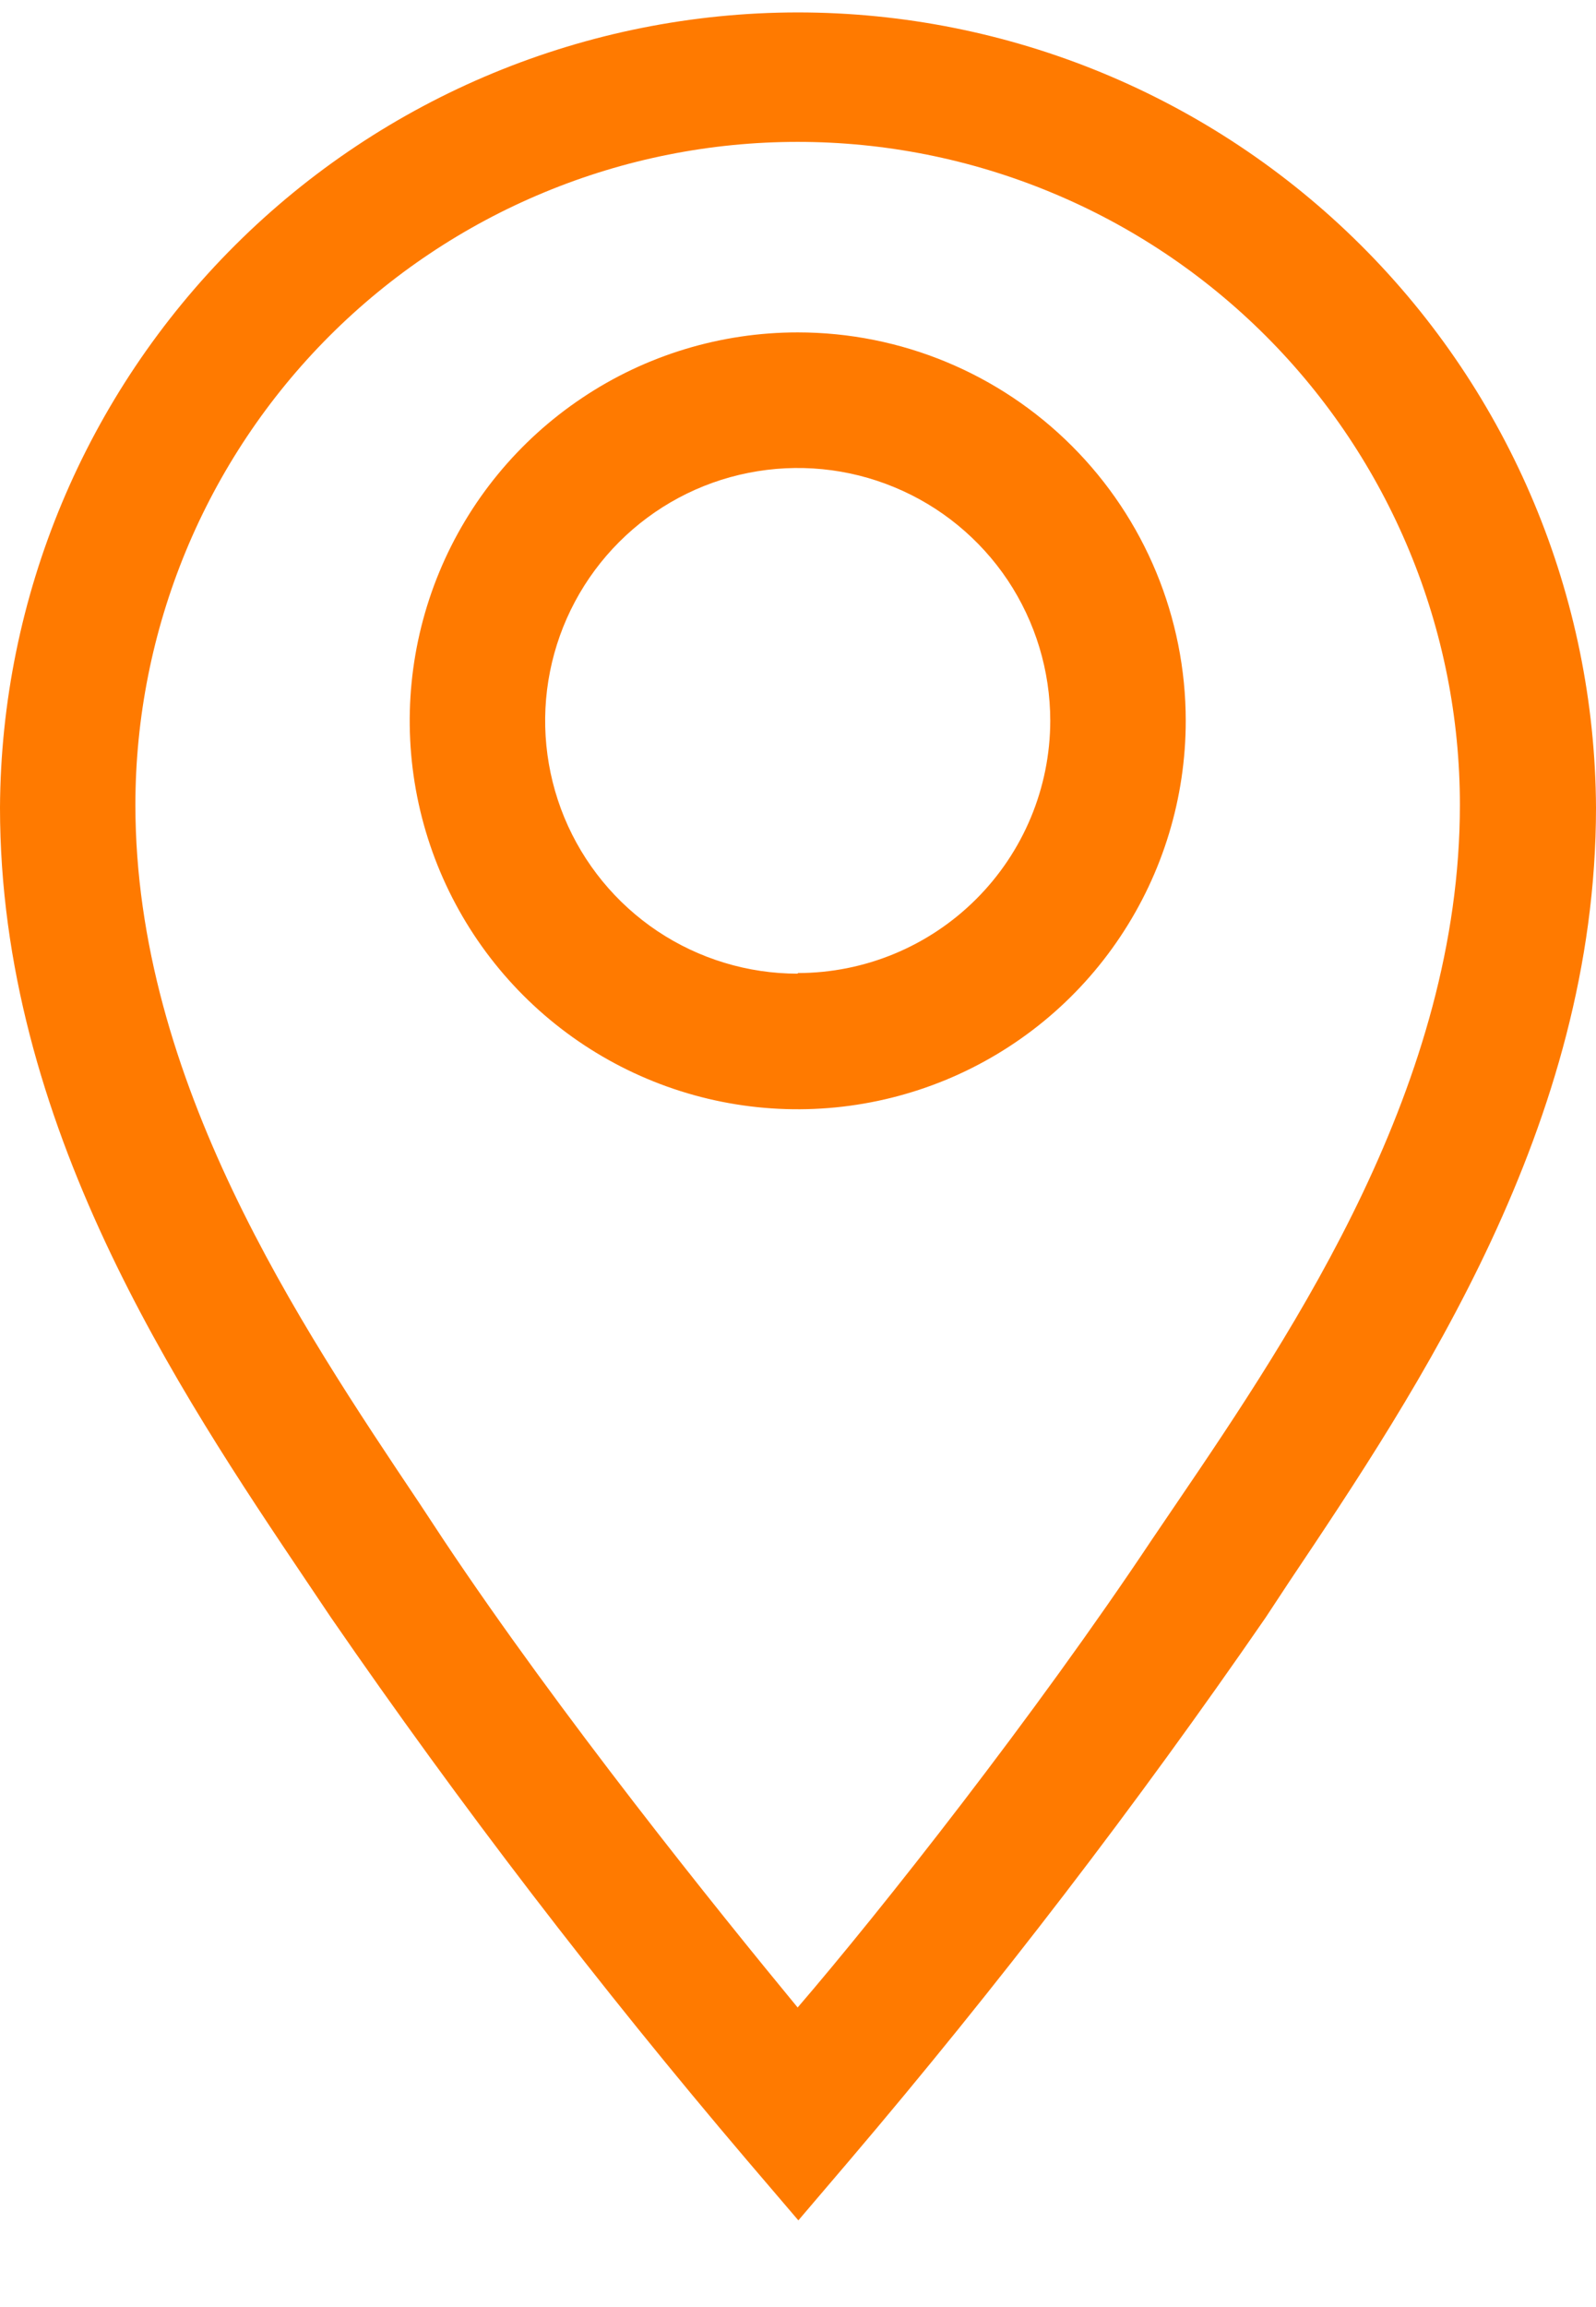 <svg width="18" height="26" viewBox="0 0 18 26" fill="none" xmlns="http://www.w3.org/2000/svg">
<path d="M8.997 3.746C8.132 3.746 7.285 4.002 6.566 4.484C5.846 4.965 5.285 5.648 4.954 6.448C4.623 7.248 4.536 8.128 4.705 8.978C4.874 9.827 5.291 10.607 5.903 11.219C6.515 11.831 7.294 12.248 8.143 12.417C8.992 12.586 9.872 12.499 10.672 12.168C11.471 11.837 12.155 11.276 12.635 10.556C13.116 9.836 13.373 8.989 13.373 8.123C13.373 6.962 12.912 5.849 12.091 5.028C11.271 4.207 10.158 3.746 8.997 3.746ZM8.997 10.973C8.434 10.973 7.883 10.806 7.414 10.493C6.946 10.18 6.581 9.735 6.365 9.214C6.15 8.693 6.093 8.12 6.203 7.568C6.313 7.015 6.584 6.507 6.983 6.108C7.381 5.71 7.889 5.438 8.441 5.329C8.994 5.219 9.567 5.275 10.087 5.491C10.608 5.706 11.053 6.072 11.366 6.54C11.678 7.009 11.845 7.56 11.845 8.123C11.844 8.878 11.543 9.601 11.008 10.134C10.475 10.666 9.751 10.966 8.997 10.966V10.973Z" fill="#FF7A00"/>
<path d="M8.996 0.14C6.617 0.142 4.336 1.085 2.651 2.764C0.965 4.444 0.012 6.722 0 9.101C0 12.669 2.001 15.657 3.467 17.834L3.734 18.231C5.193 20.347 6.758 22.387 8.423 24.343L9.004 25.023L9.584 24.343C11.249 22.386 12.814 20.346 14.273 18.231L14.54 17.826C15.999 15.649 18 12.669 18 9.101C17.988 6.72 17.034 4.441 15.347 2.762C13.659 1.082 11.376 0.14 8.996 0.14ZM13.265 16.948L12.99 17.353C11.677 19.324 9.936 21.532 8.996 22.624C8.095 21.532 6.316 19.324 5.002 17.353L4.735 16.948C3.383 14.931 1.527 12.173 1.527 9.071C1.527 8.09 1.721 7.118 2.096 6.211C2.471 5.305 3.021 4.481 3.715 3.787C4.408 3.094 5.232 2.543 6.138 2.168C7.044 1.792 8.015 1.599 8.996 1.599C9.977 1.599 10.948 1.792 11.854 2.168C12.761 2.543 13.584 3.094 14.277 3.787C14.971 4.481 15.521 5.305 15.896 6.211C16.272 7.118 16.465 8.09 16.465 9.071C16.465 12.203 14.617 14.961 13.265 16.948Z" fill="#FF7A00"/>
</svg>

